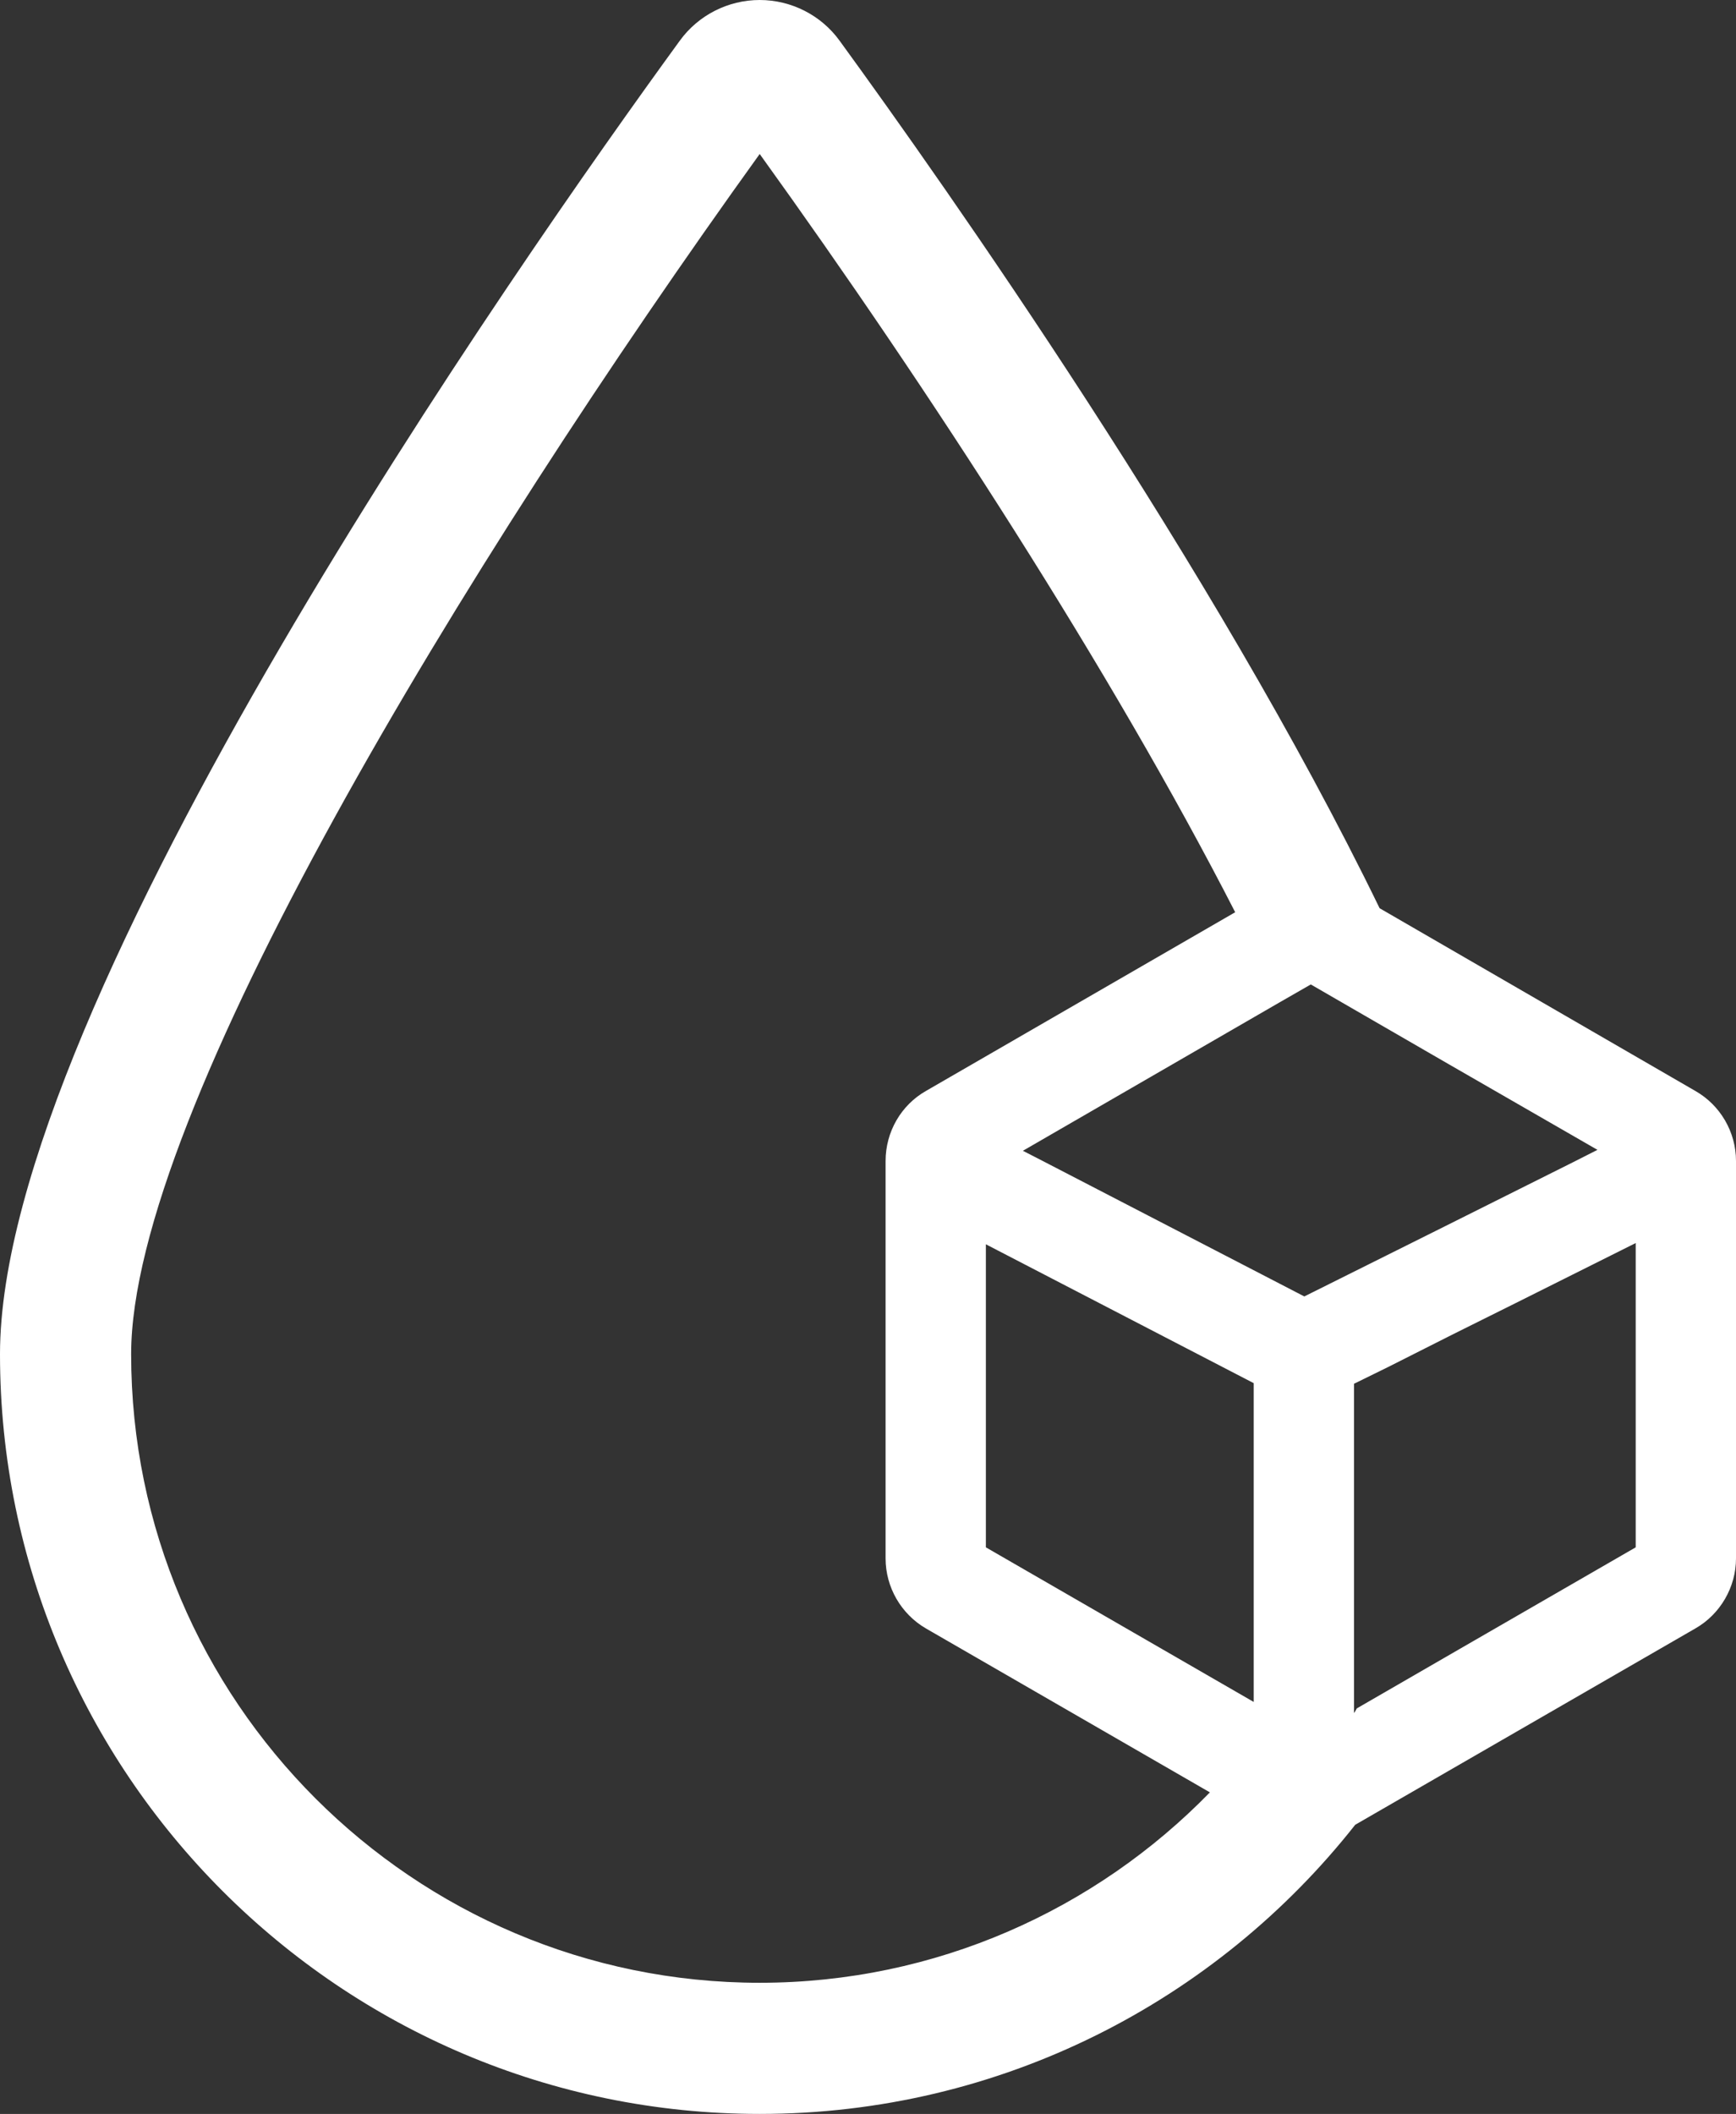 <svg viewBox="0 0 56.26 68.5" xmlns="http://www.w3.org/2000/svg" data-name="Layer 2" id="Layer_2">
  <rect x="0" y="0" width="56.26" height="68.5" fill="#333333" stroke="none"/>
  <defs>
    <style>
      .cls-1 {
        fill: #fff;
        stroke-width: 0px;
      }
    </style>
  </defs>
  <g data-name="Layer 2" id="Layer_2-2">
    <path d="M54.94,35.35l-10.23-5.92C39.34,18.38,30.66,6.06,27.21,1.32c-.6-.83-1.57-1.32-2.59-1.32s-1.99.49-2.59,1.32C16.86,8.42,0,32.47,0,43.88c0,13.58,11.04,24.62,24.62,24.62,7.82,0,14.8-3.66,19.3-9.37l11.02-6.36c.81-.46,1.32-1.34,1.32-2.27v-12.88c0-.94-.51-1.81-1.32-2.27ZM24.62,64.25c-11.23,0-20.37-9.14-20.37-20.37,0-7.82,10.78-25.56,20.37-38.89,5.5,7.64,11.39,16.73,15.41,24.57l-10.02,5.79c-.81.46-1.31,1.33-1.31,2.27v12.88c0,.93.5,1.8,1.31,2.27l9.2,5.31c-3.7,3.8-8.88,6.17-14.59,6.17ZM40.63,55.15l-8.68-5.01v-9.82l8.68,4.5v10.33ZM42.27,42.01l-8.42-4.36-.7-.36,8.32-4.81,1.01-.58,1.47.85,3.01,1.74,4.81,2.77-.77.39-2.54,1.27-1.92.96M53.01,50.14l-5.7,3.29-3.34,1.93c-.03.05-.05.1-.09.15v-10.67l1.1-.54h0s2.12-1.07,2.12-1.07l2.03-1.01,3.88-1.94v9.86Z" class="cls-1"></path>
  </g>
</svg>